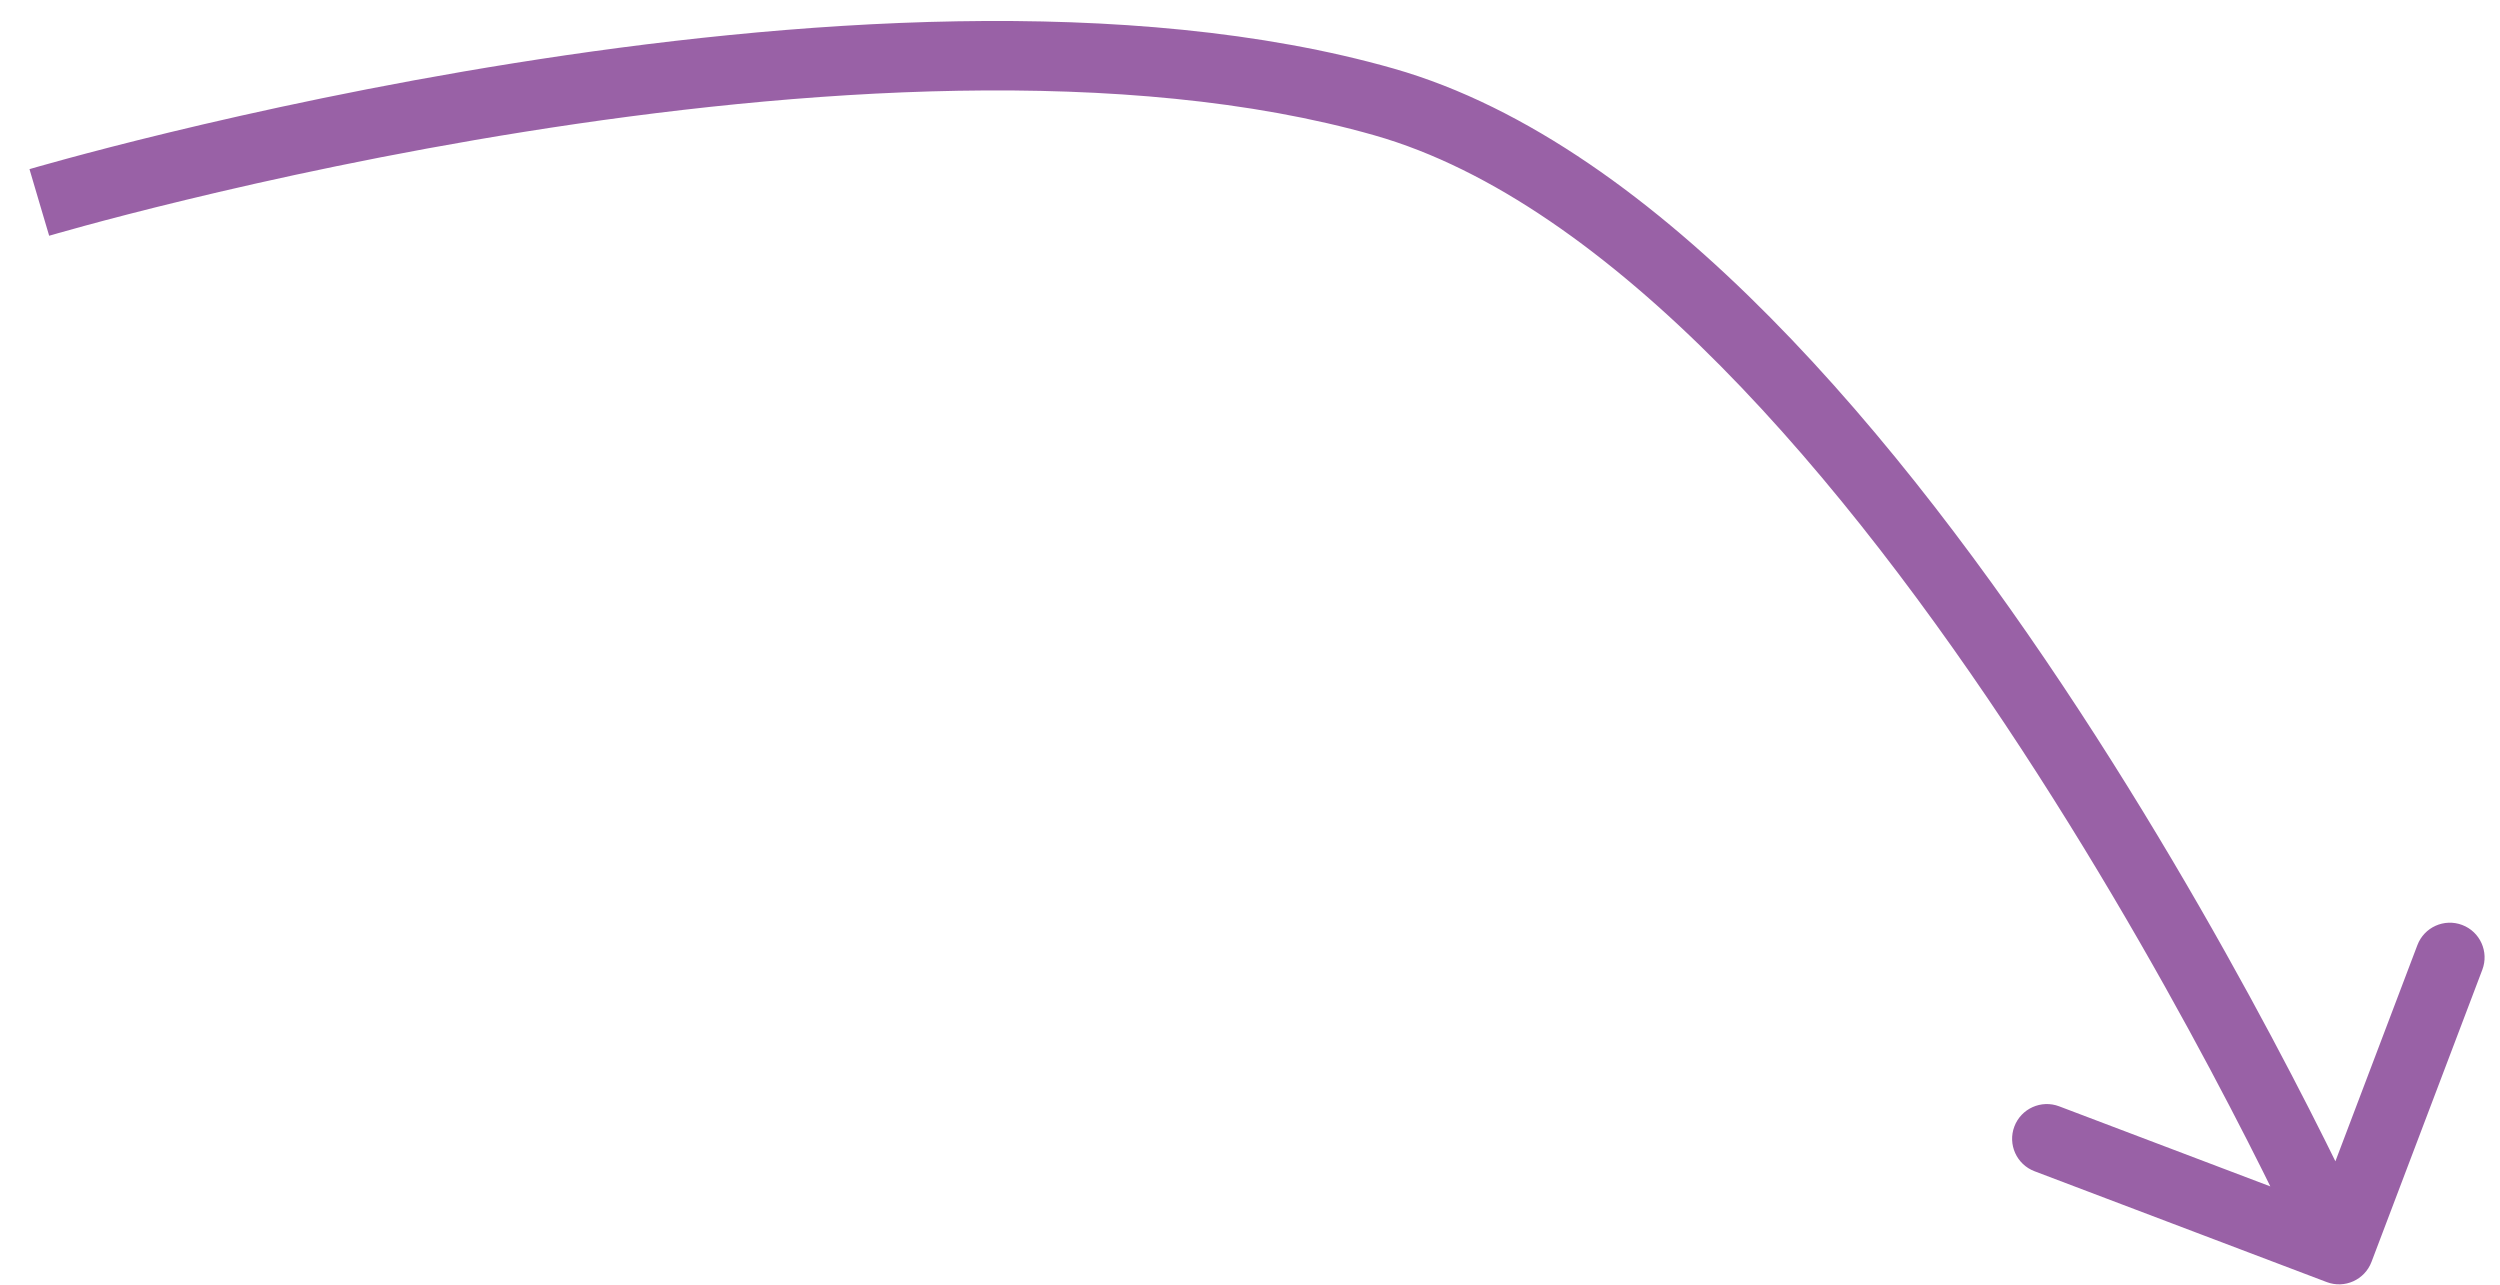 <?xml version="1.0" encoding="UTF-8"?> <svg xmlns="http://www.w3.org/2000/svg" width="72" height="37" viewBox="0 0 72 37" fill="none"><path d="M39.86 2.936L40.134 1.974L39.86 2.936ZM67.01 36.924C67.526 37.12 68.103 36.86 68.299 36.343L71.491 27.928C71.687 27.412 71.427 26.834 70.911 26.639C70.394 26.443 69.817 26.703 69.621 27.219L66.784 34.699L59.304 31.862C58.788 31.666 58.21 31.926 58.014 32.442C57.818 32.959 58.078 33.536 58.595 33.732L67.01 36.924ZM1.132 5.831C1.416 6.79 1.416 6.79 1.416 6.79C1.416 6.79 1.417 6.79 1.417 6.789C1.417 6.789 1.418 6.789 1.419 6.789C1.422 6.788 1.426 6.787 1.431 6.785C1.442 6.782 1.458 6.777 1.481 6.771C1.525 6.758 1.591 6.739 1.679 6.714C1.854 6.664 2.115 6.591 2.453 6.499C3.129 6.315 4.114 6.056 5.343 5.759C7.802 5.163 11.232 4.413 15.118 3.794C22.933 2.548 32.429 1.858 39.586 3.898L40.134 1.974C32.53 -0.193 22.663 0.565 14.803 1.819C10.853 2.448 7.369 3.211 4.872 3.815C3.624 4.117 2.621 4.381 1.929 4.569C1.583 4.663 1.314 4.738 1.131 4.79C1.04 4.816 0.97 4.836 0.922 4.85C0.899 4.857 0.881 4.862 0.868 4.866C0.862 4.868 0.857 4.869 0.854 4.87C0.852 4.871 0.851 4.871 0.85 4.871C0.849 4.872 0.849 4.872 0.849 4.872C0.848 4.872 0.848 4.872 1.132 5.831ZM39.586 3.898C42.968 4.862 46.353 7.306 49.559 10.546C52.752 13.773 55.696 17.715 58.208 21.558C60.718 25.396 62.781 29.11 64.217 31.867C64.935 33.244 65.495 34.38 65.875 35.171C66.066 35.566 66.21 35.875 66.308 36.084C66.356 36.188 66.393 36.268 66.417 36.321C66.429 36.348 66.438 36.368 66.444 36.381C66.447 36.387 66.449 36.392 66.451 36.395C66.451 36.397 66.452 36.398 66.452 36.398C66.452 36.399 66.452 36.399 66.452 36.399C66.452 36.399 66.452 36.399 67.364 35.989C68.276 35.578 68.276 35.578 68.276 35.578C68.276 35.577 68.275 35.577 68.275 35.576C68.275 35.575 68.274 35.574 68.273 35.572C68.271 35.568 68.269 35.562 68.266 35.555C68.259 35.54 68.249 35.518 68.236 35.49C68.21 35.433 68.172 35.35 68.121 35.242C68.021 35.025 67.872 34.708 67.678 34.304C67.29 33.497 66.72 32.341 65.991 30.943C64.534 28.147 62.438 24.372 59.882 20.463C57.329 16.558 54.302 12.496 50.98 9.139C47.671 5.794 43.995 3.075 40.134 1.974L39.586 3.898Z" fill="#9961A6"></path></svg> 